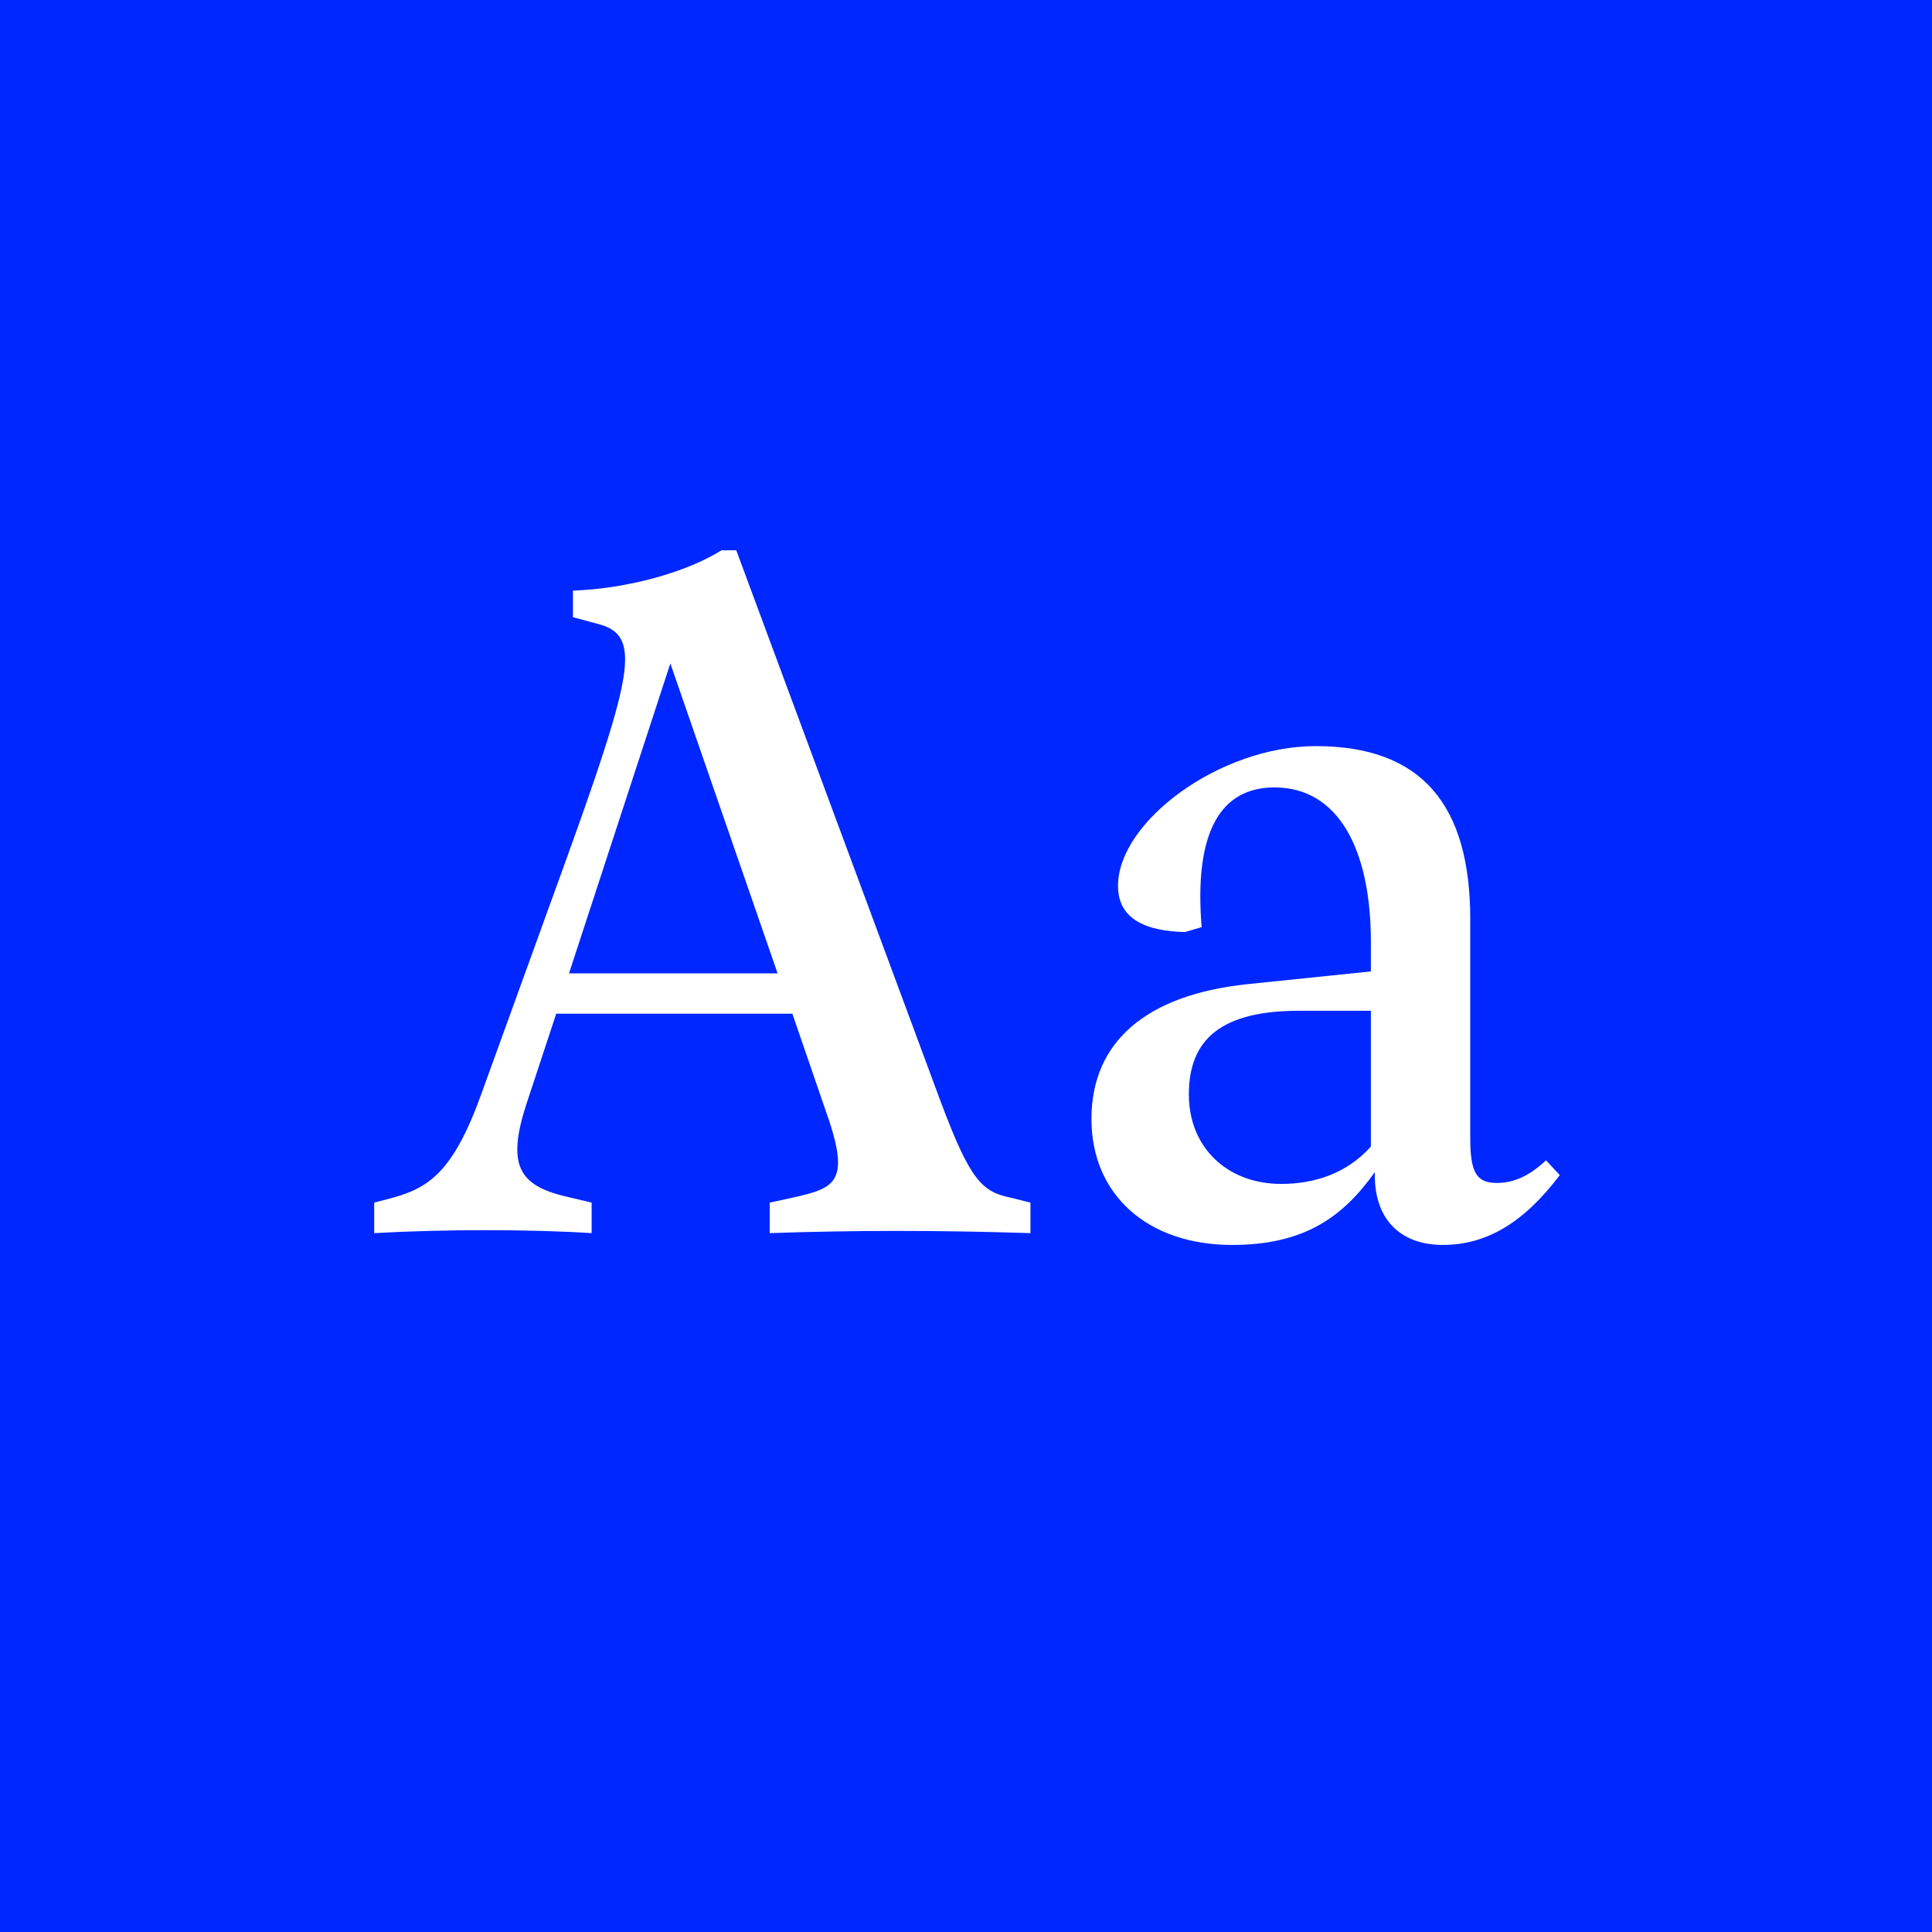 <svg viewBox="0 0 1080 1080" height="1080" width="1080" xmlns="http://www.w3.org/2000/svg" data-name="Layer 1" id="a">
  <rect fill="#fff" height="1080" width="1080"></rect>
  <rect fill="#0027ff" height="1080" width="1080"></rect>
  <g>
    <path fill="#fff" d="M576.03,689.325c-52.25-1.649-97.9-1.649-145.751,0v-17.05l12.65-2.75c24.75-5.5,33-8.8,18.15-50.051l-18.15-52.8h-132.001l-17.05,51.7c-11,34.65-2.75,45.101,25.3,51.15l11.551,2.75v17.05c-34.65-2.2-82.501-2.2-121.551,0v-17.05l10.45-2.75c19.8-5.5,33.55-14.3,48.95-56.65l48.399-133.65c23.65-65.451,32.45-94.601,32.45-110.551,0-11.551-4.399-17.051-14.85-19.801l-14.3-3.85v-14.85c30.8-1.1,63.8-10.45,83.05-22.55h8.25l114.401,308.552c16.5,44,23.1,50.051,39.05,53.351l11,2.75v17.05ZM434.68,544.125l-59.95-173.251-56.65,173.251h116.601Z"></path>
    <path fill="#fff" d="M806.476,695.926c-22,0-37.95-12.65-37.95-39.051v-1.649c-17.6,24.75-39.05,40.7-79.75,40.7-47.3,0-78.65-28.051-78.65-70.4,0-42.9,30.25-69.301,86.9-75.351l69.301-7.15v-16.5c0-51.7-18.15-86.351-53.9-86.351-29.7,0-45.101,24.2-40.7,78.101l-9.351,2.75c-20.899-.55-37.4-6.6-37.4-25.851,0-35.75,56.65-78.1,110.551-78.1,59.4,0,86.351,33,86.351,96.8v122.101c0,19.251,3.3,25.301,14.851,25.301,9.35,0,18.149-3.851,27.5-12.65l7.7,8.25c-20.351,26.95-41.251,39.051-65.451,39.051ZM766.326,640.925v-75.9h-40.15c-43.45,0-61.601,15.95-61.601,46.751,0,29.699,21.45,50.05,51.7,50.05,18.7,0,36.851-6.05,50.051-20.9Z"></path>
  </g>
</svg>
